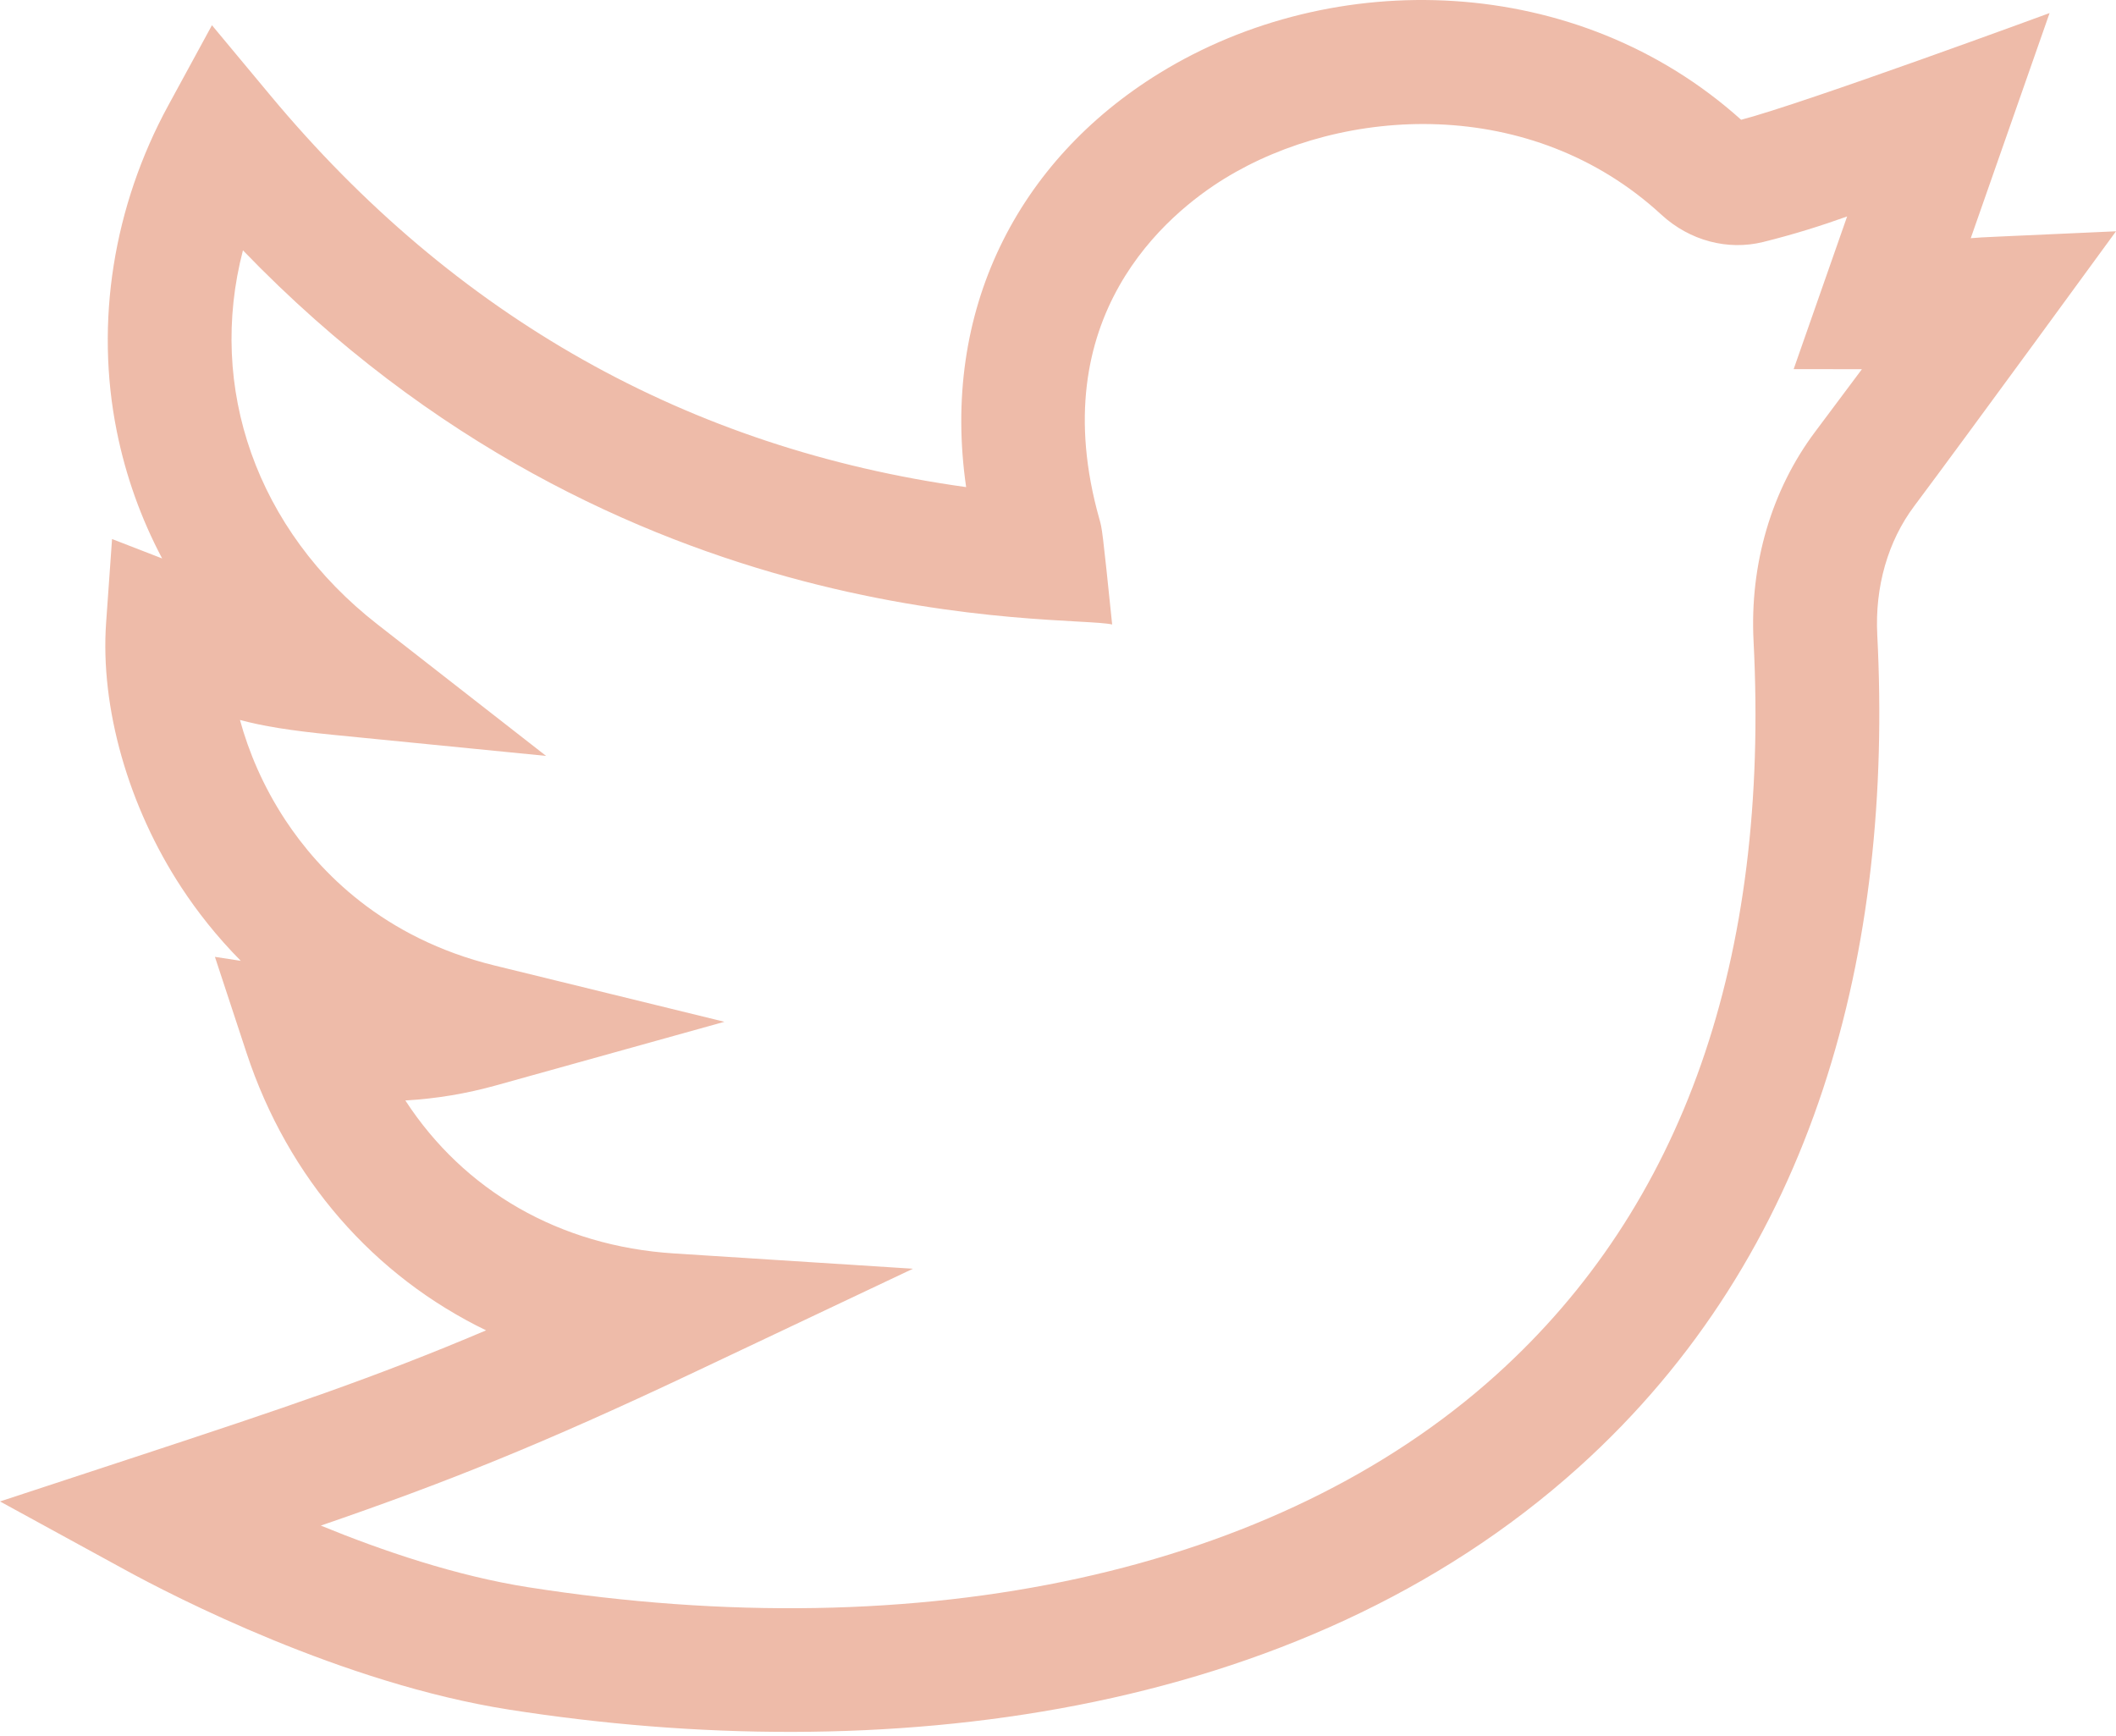 <?xml version="1.0" encoding="UTF-8"?>
<svg width="512px" height="420px" viewBox="0 0 512 420" version="1.1" xmlns="http://www.w3.org/2000/svg" xmlns:xlink="http://www.w3.org/1999/xlink">
    <title>social-twitter</title>
    <g id="Page-1" stroke="none" stroke-width="1" fill="none" fill-rule="evenodd">
        <g id="social-twitter" transform="translate(0, 0)" fill="#EEBBA9" fill-rule="nonzero">
            <path d="M512,55.964 C479.793,57.449 480.496,57.328 476.855,57.632 L495.93,3.16 C495.93,3.16 436.391,25.062 421.297,28.98 C381.656,-6.649 322.734,-8.223 280.609,17.668 C246.113,38.875 227.598,75.293 233.773,117.859 C166.637,108.543 110.07,76.718 65.41,23.07 L51.285,6.105 L40.73,25.488 C27.391,49.98 22.961,77.984 28.254,104.339 C30.426,115.152 34.117,125.464 39.23,135.121 L27.113,130.425 L25.676,150.672 C24.219,171.238 31.066,195.246 43.996,214.886 C47.637,220.418 52.324,226.492 58.266,232.484 L52.004,231.523 L59.645,254.722 C69.688,285.203 90.547,308.785 117.617,321.894 C90.582,333.367 68.742,340.687 32.844,352.496 L0,363.293 L30.336,379.879 C41.902,386.203 82.773,407.324 123.156,413.66 C212.922,427.738 313.988,416.273 382.027,354.996 C439.336,303.382 458.141,229.964 454.234,153.562 C453.645,141.996 456.812,130.957 463.156,122.484 C475.863,105.519 511.922,56.078 512,55.964 Z M439.168,104.515 C428.633,118.582 423.355,136.547 424.301,155.093 C428.242,232.16 407.273,291.925 361.973,332.722 C309.055,380.382 223.699,399.089 127.801,384.047 C110.434,381.324 92.484,375.226 77.629,369.136 C107.727,358.781 130.969,349.55 168.504,331.785 L220.902,306.984 L163.051,303.281 C135.34,301.507 112.266,288.078 98.082,266.273 C105.613,265.836 112.875,264.617 120.105,262.601 L175.281,247.234 L119.645,233.609 C92.609,226.988 77.199,210.812 69.031,198.406 C63.668,190.254 60.164,181.902 58.062,174.203 C63.641,175.699 70.145,176.765 80.633,177.804 L132.129,182.898 L91.328,151.07 C61.93,128.14 50.148,93.691 58.785,60.574 C150.535,155.738 258.262,148.586 269.105,151.101 C266.719,127.918 266.656,127.863 266.031,125.656 C252.145,76.566 282.578,51.64 296.305,43.203 C324.977,25.582 370.488,22.925 402.012,51.957 C408.82,58.222 418.027,60.687 426.645,58.547 C434.379,56.625 440.727,54.589 446.941,52.375 L434.004,89.32 L450.52,89.332 C447.402,93.511 443.664,98.515 439.168,104.515 Z" id="Shape"></path>
        </g>
    </g>
</svg>